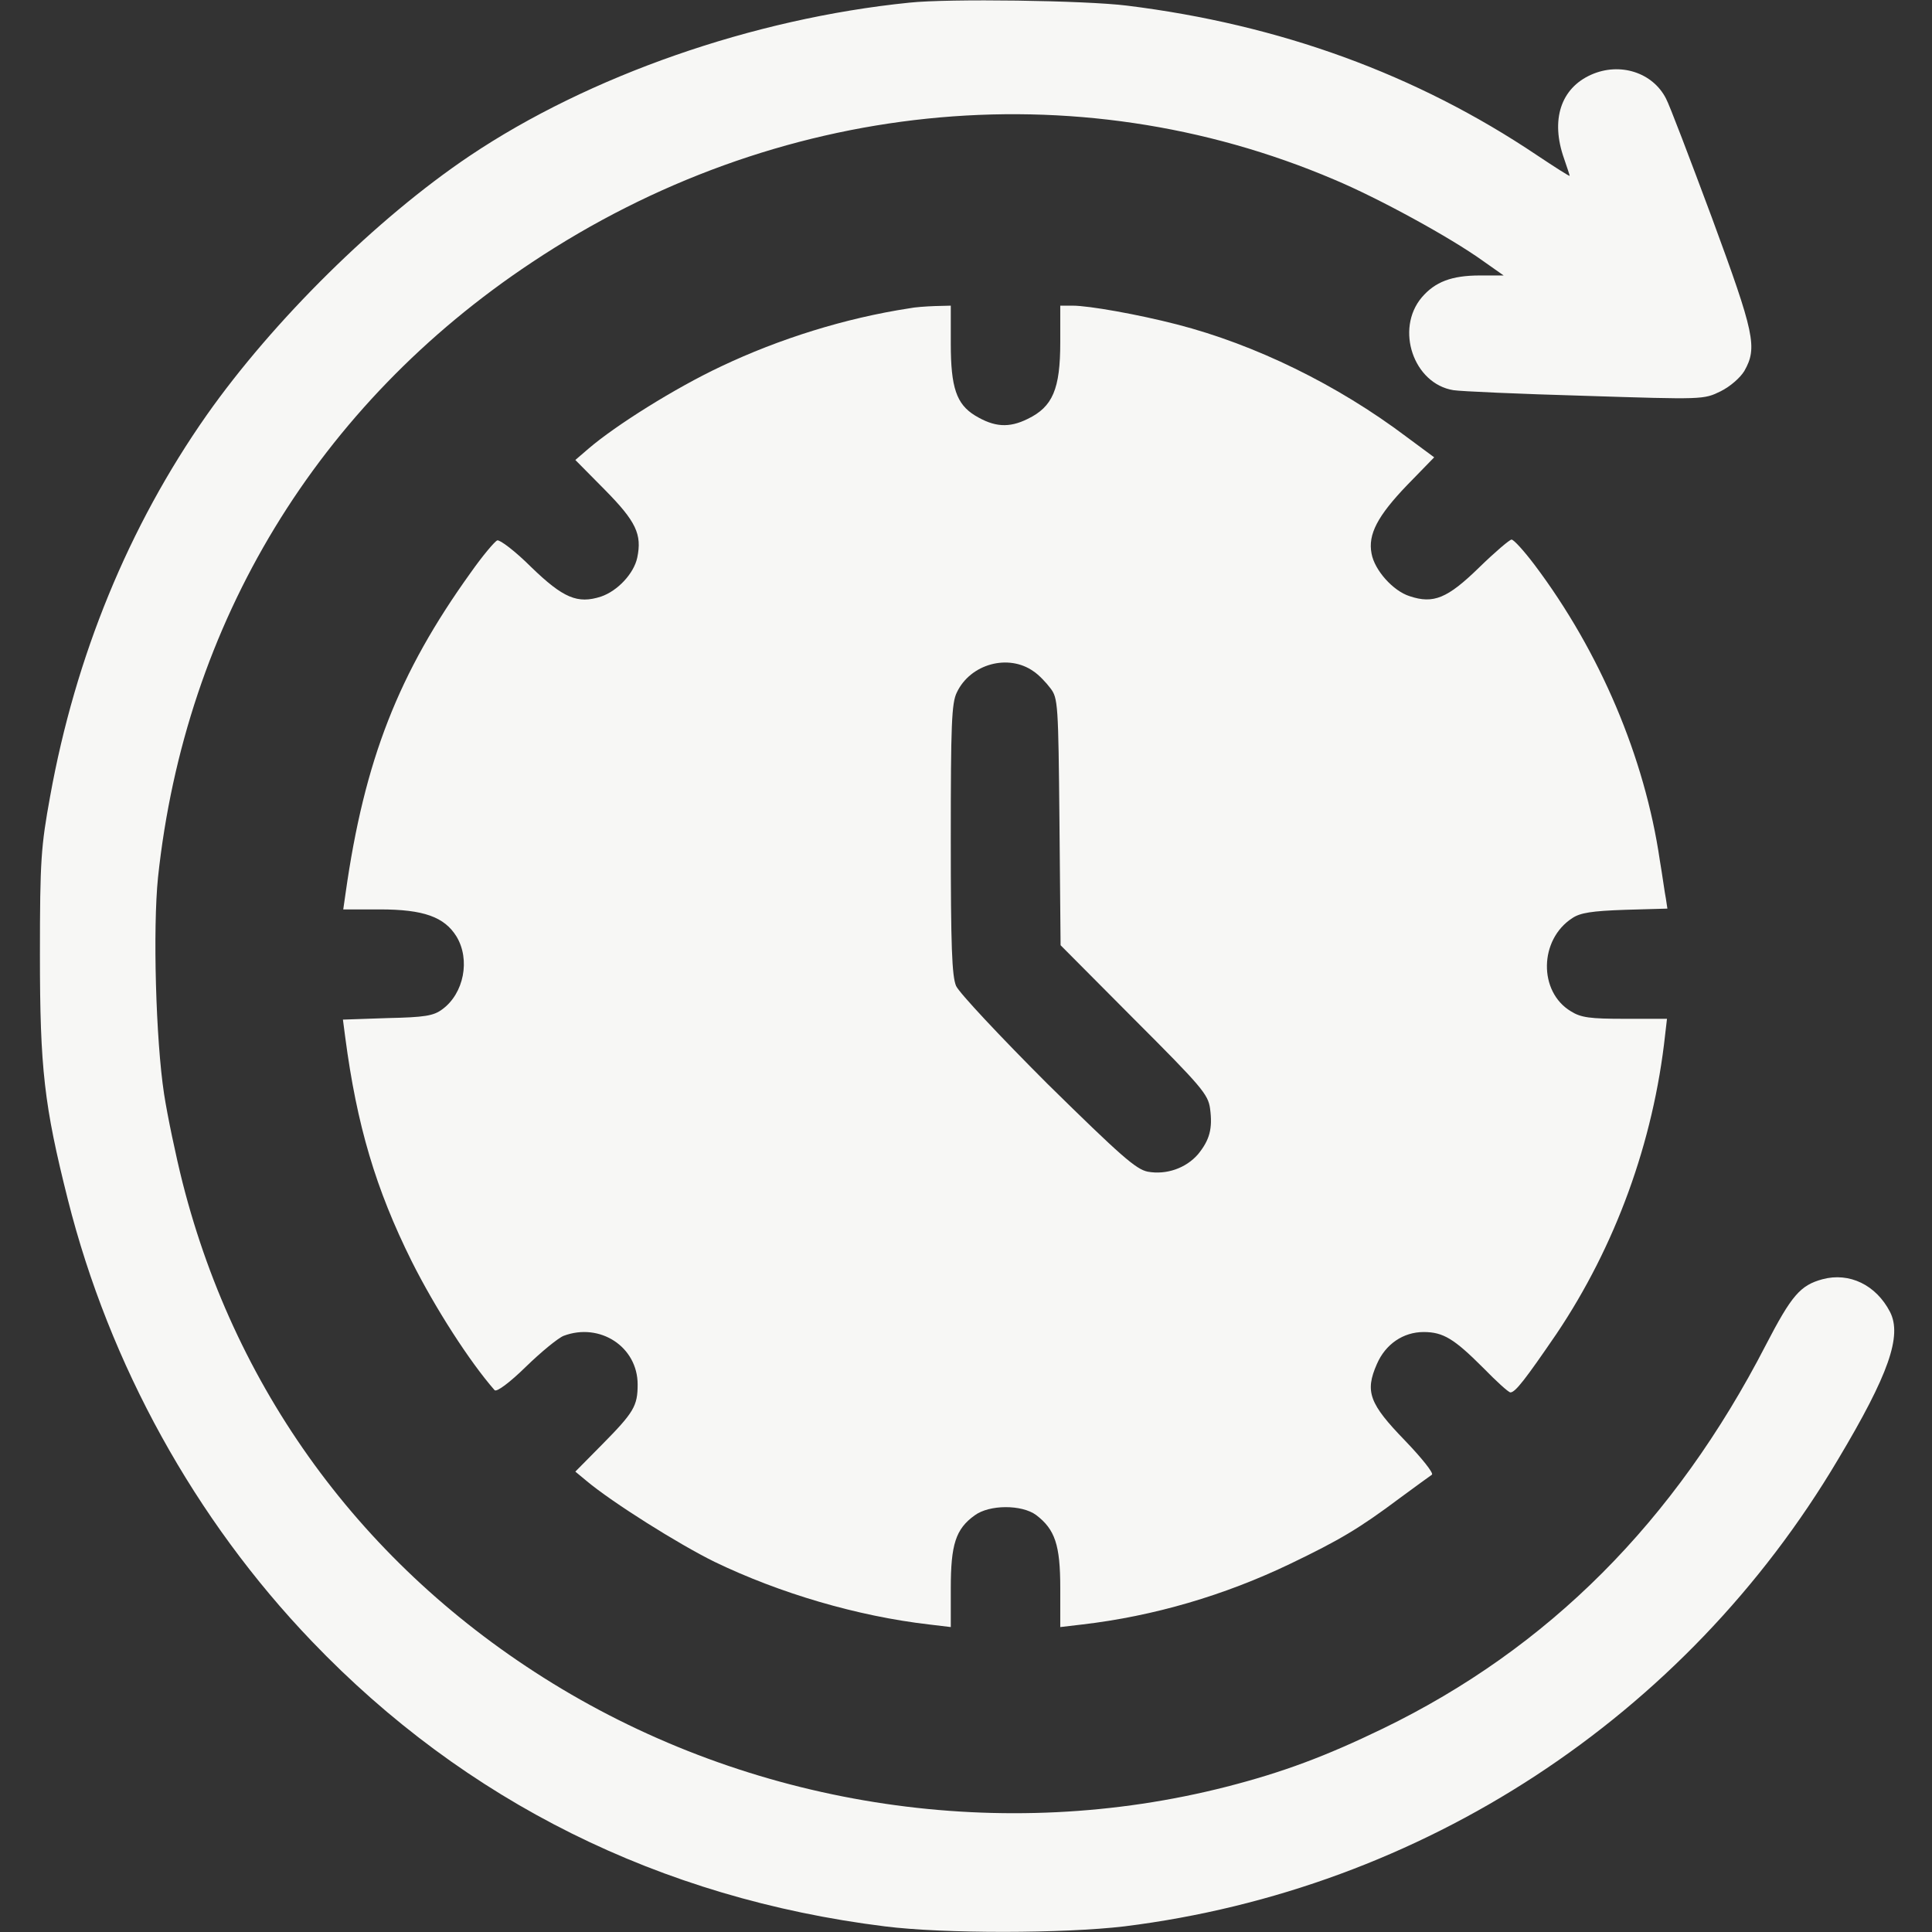 <svg width="24" height="24" viewBox="0 0 24 24" fill="none" xmlns="http://www.w3.org/2000/svg">
<rect x="0" y="0" width="24" height="24" fill="#333333" stroke="none"/>
<path d="M11.296 0.033C9.351 0.23 7.316 0.942 5.835 1.936C4.677 2.714 3.393 3.984 2.568 5.156C1.598 6.539 0.937 8.152 0.623 9.891C0.51 10.514 0.496 10.678 0.496 11.859C0.496 13.275 0.548 13.73 0.843 14.902C1.359 16.95 2.423 18.877 3.876 20.391C5.779 22.378 8.202 23.583 10.991 23.93C11.727 24.023 13.218 24.019 13.968 23.93C17.666 23.47 20.934 21.333 22.832 18.131C23.465 17.072 23.629 16.594 23.479 16.298C23.305 15.961 22.973 15.802 22.64 15.891C22.363 15.966 22.256 16.092 21.937 16.706C20.807 18.9 19.237 20.475 17.179 21.473C16.462 21.82 15.932 22.017 15.238 22.195C12.468 22.903 9.449 22.458 6.974 20.977C4.588 19.547 2.943 17.348 2.268 14.691C2.184 14.358 2.08 13.861 2.038 13.589C1.935 12.914 1.898 11.536 1.963 10.898C2.301 7.734 3.946 5.025 6.609 3.258C9.637 1.242 13.354 0.858 16.574 2.231C17.123 2.461 18.023 2.953 18.426 3.244L18.679 3.422H18.384C18.032 3.422 17.826 3.502 17.662 3.694C17.329 4.088 17.559 4.767 18.055 4.847C18.14 4.861 18.876 4.894 19.687 4.917C21.159 4.964 21.163 4.964 21.374 4.861C21.496 4.8 21.618 4.692 21.669 4.608C21.834 4.317 21.796 4.144 21.266 2.705C20.99 1.964 20.737 1.298 20.695 1.223C20.53 0.9 20.123 0.769 19.766 0.928C19.387 1.097 19.26 1.491 19.429 1.969C19.466 2.077 19.499 2.175 19.499 2.184C19.499 2.194 19.316 2.077 19.091 1.927C17.596 0.923 15.899 0.305 14.001 0.07C13.485 0.005 11.779 -0.019 11.296 0.033Z" fill="#F7F7F5"/>
<path d="M11.296 3.83C10.499 3.952 9.679 4.209 8.957 4.552C8.389 4.819 7.649 5.283 7.311 5.573L7.147 5.714L7.513 6.084C7.902 6.478 7.977 6.638 7.916 6.928C7.874 7.125 7.672 7.341 7.466 7.411C7.175 7.505 6.997 7.43 6.599 7.045C6.402 6.848 6.21 6.703 6.177 6.713C6.144 6.727 5.994 6.905 5.849 7.111C4.949 8.363 4.527 9.441 4.293 11.095L4.264 11.297H4.719C5.263 11.297 5.521 11.391 5.671 11.634C5.844 11.92 5.764 12.342 5.493 12.539C5.385 12.619 5.277 12.637 4.813 12.647L4.26 12.666L4.288 12.881C4.433 13.983 4.668 14.77 5.113 15.666C5.404 16.247 5.835 16.917 6.144 17.269C6.168 17.297 6.332 17.175 6.533 16.978C6.721 16.795 6.932 16.622 7.002 16.594C7.452 16.425 7.921 16.73 7.921 17.198C7.921 17.466 7.874 17.545 7.48 17.944L7.147 18.281L7.288 18.398C7.602 18.661 8.427 19.181 8.877 19.402C9.683 19.791 10.649 20.077 11.544 20.18L11.811 20.212V19.73C11.811 19.186 11.872 18.994 12.107 18.825C12.29 18.689 12.693 18.689 12.871 18.82C13.105 18.998 13.171 19.191 13.171 19.725V20.212L13.443 20.18C14.329 20.077 15.21 19.819 16.03 19.425C16.635 19.134 16.883 18.989 17.39 18.609C17.582 18.469 17.76 18.337 17.788 18.319C17.811 18.3 17.666 18.117 17.455 17.897C17.01 17.438 16.953 17.288 17.104 16.945C17.211 16.697 17.432 16.547 17.685 16.547C17.928 16.547 18.064 16.631 18.421 16.988C18.585 17.156 18.739 17.297 18.763 17.297C18.824 17.297 18.95 17.133 19.335 16.57C20.066 15.483 20.54 14.189 20.685 12.853L20.708 12.656H20.188C19.752 12.656 19.64 12.642 19.513 12.562C19.11 12.319 19.119 11.672 19.532 11.405C19.63 11.339 19.775 11.316 20.188 11.302L20.713 11.287L20.694 11.161C20.68 11.095 20.652 10.88 20.619 10.688C20.432 9.408 19.874 8.095 19.063 7.017C18.932 6.844 18.805 6.703 18.777 6.703C18.753 6.703 18.571 6.858 18.374 7.05C17.98 7.434 17.807 7.505 17.511 7.406C17.305 7.341 17.075 7.083 17.038 6.877C16.991 6.638 17.113 6.408 17.483 6.023L17.816 5.681L17.474 5.428C16.611 4.777 15.589 4.28 14.624 4.031C14.136 3.905 13.527 3.797 13.325 3.797H13.171V4.252C13.171 4.833 13.077 5.053 12.768 5.203C12.533 5.32 12.35 5.306 12.111 5.161C11.882 5.02 11.811 4.814 11.811 4.27V3.797L11.614 3.802C11.502 3.806 11.361 3.816 11.296 3.83ZM12.838 8.339C12.903 8.381 12.997 8.48 13.049 8.55C13.143 8.672 13.147 8.747 13.161 10.209L13.175 11.742L14.089 12.661C14.928 13.5 15.008 13.594 15.032 13.772C15.065 14.02 15.027 14.161 14.882 14.339C14.732 14.512 14.488 14.597 14.258 14.555C14.113 14.527 13.921 14.358 13.011 13.463C12.425 12.877 11.915 12.333 11.877 12.248C11.825 12.127 11.811 11.752 11.811 10.425C11.811 9 11.821 8.733 11.886 8.602C12.055 8.245 12.528 8.119 12.838 8.339Z" fill="#F7F7F5"/>
</svg>
